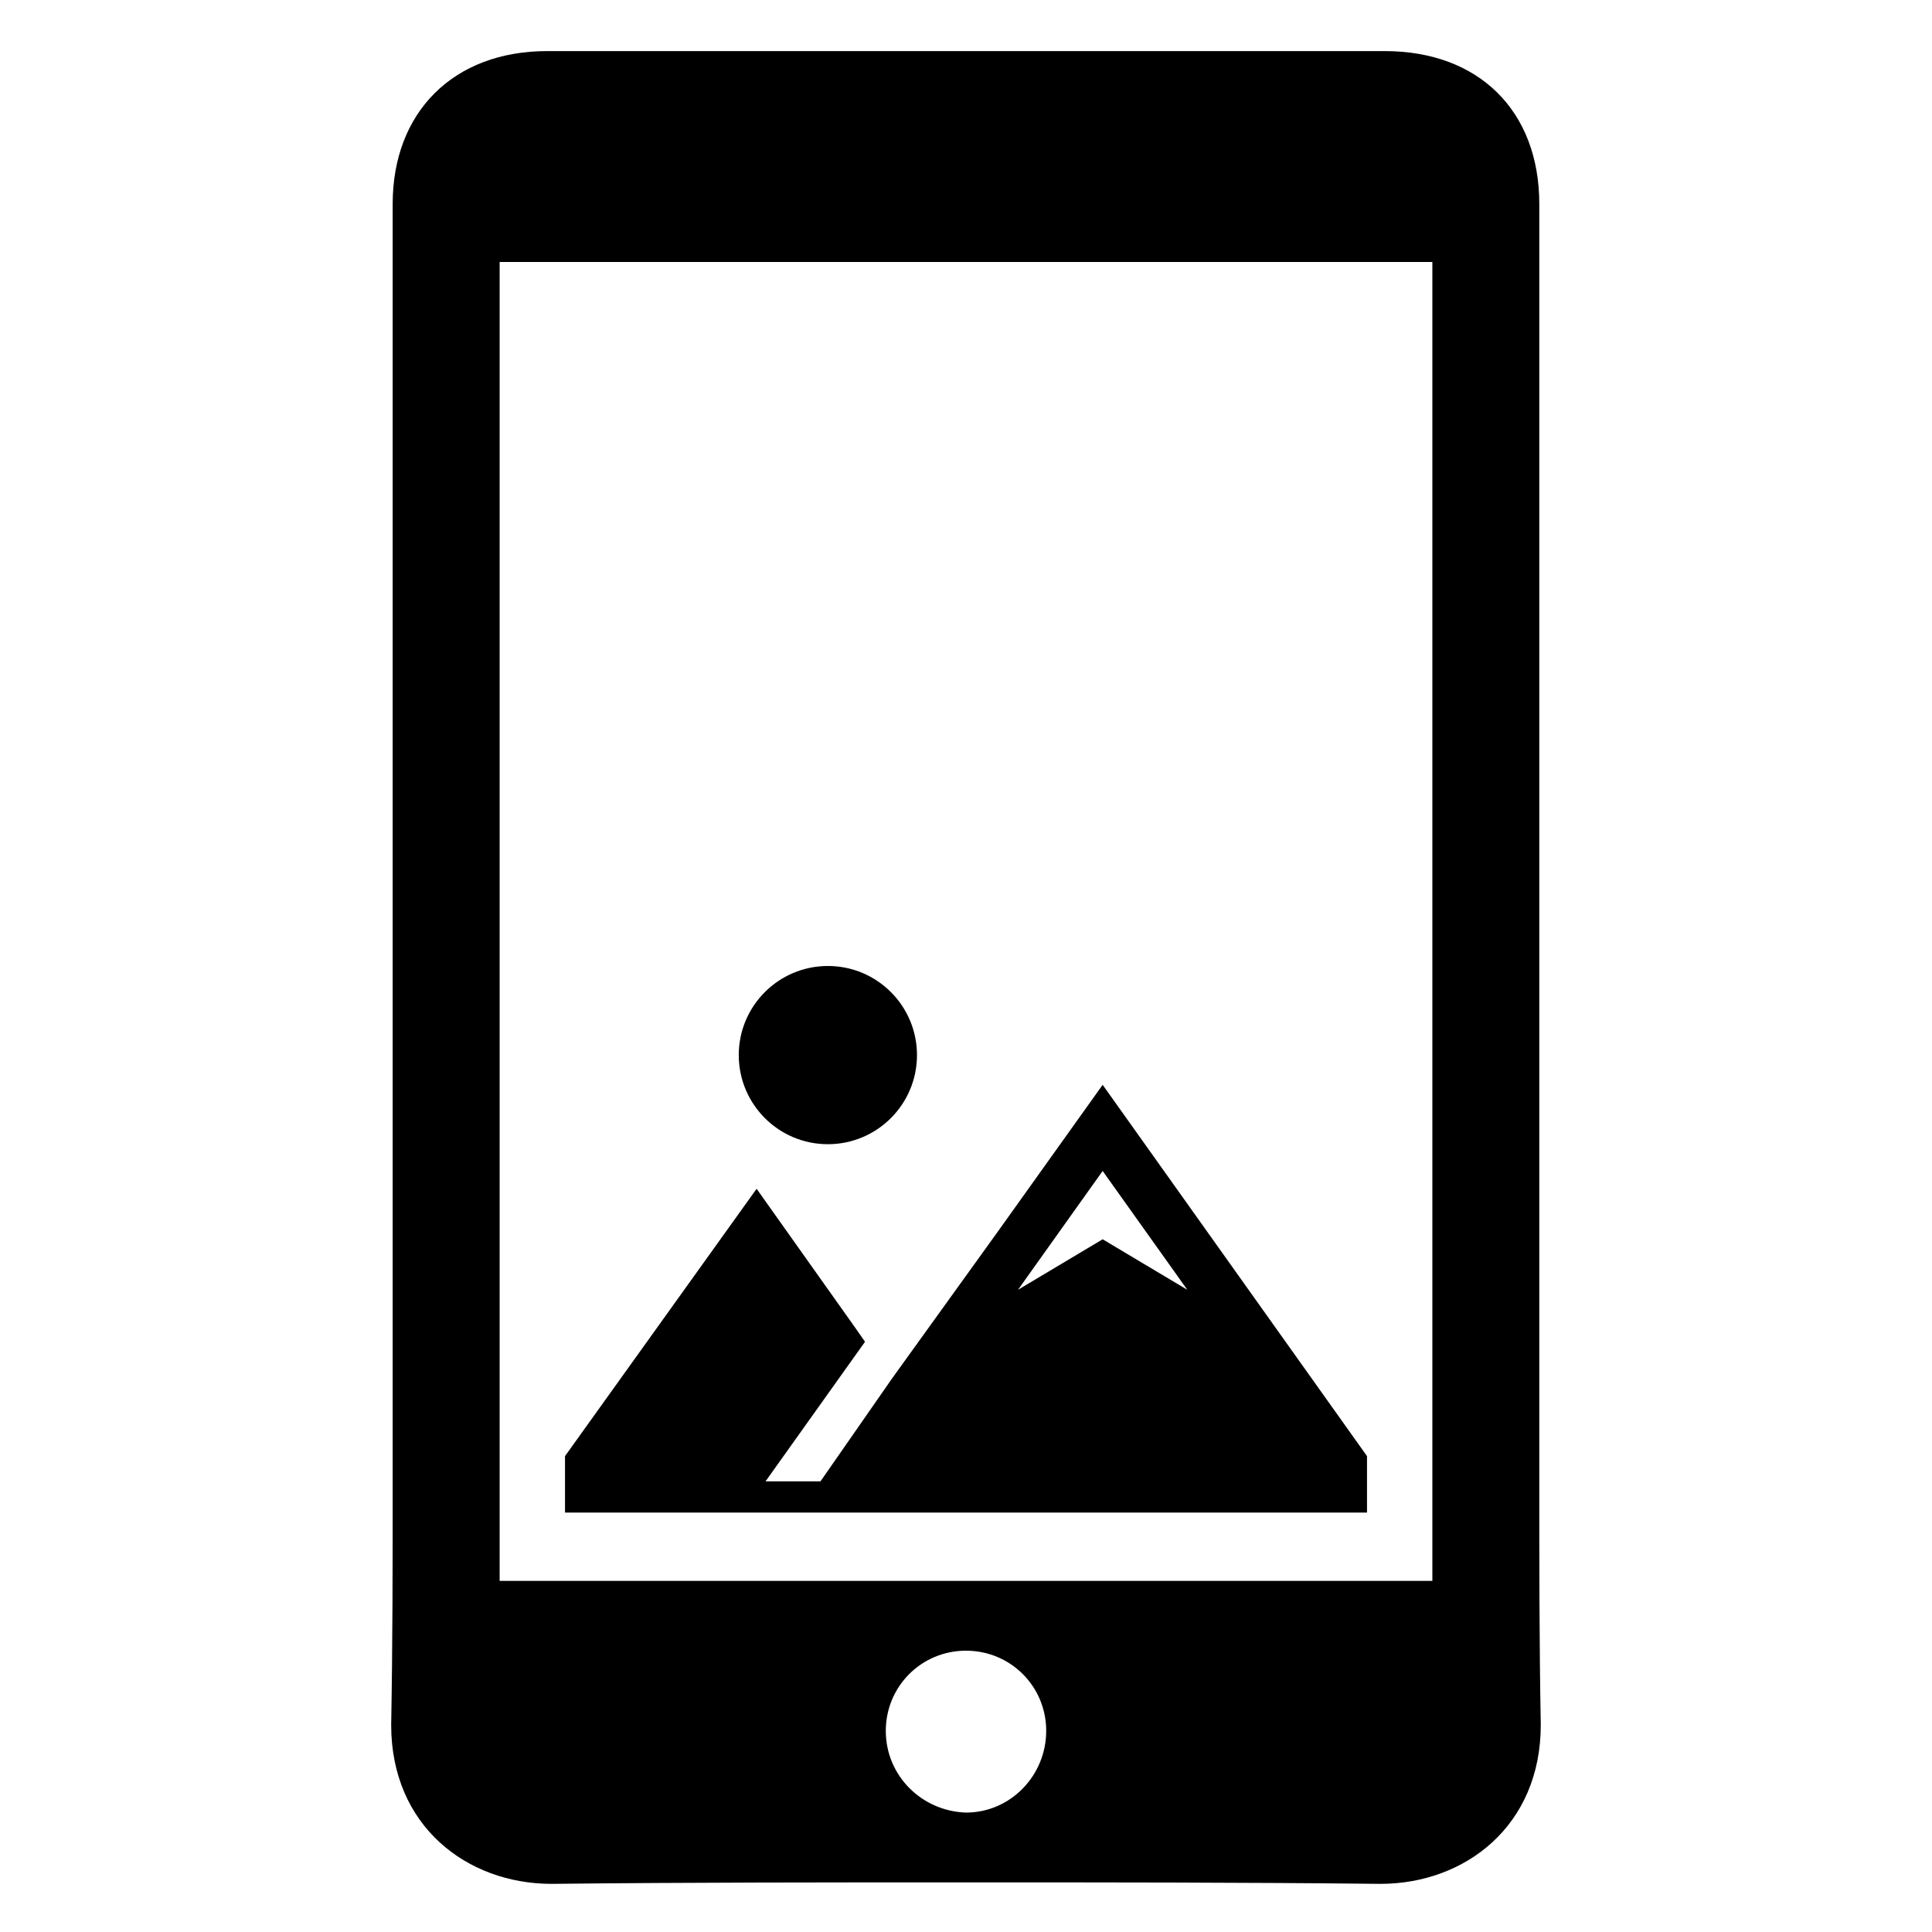 <?xml version="1.0" encoding="UTF-8"?>
<!-- Uploaded to: SVG Repo, www.svgrepo.com, Generator: SVG Repo Mixer Tools -->
<svg fill="#000000" width="800px" height="800px" version="1.1" viewBox="144 144 512 512" xmlns="http://www.w3.org/2000/svg">
 <g>
  <path d="m361.43 536.58h-14.562l26.371-37-2.754-3.938-25.977-36.605-50.777 70.852v14.957h212.54v-14.957l-70.059-98.398-27.551 38.574-28.34 39.359zm74.785-82.262 22.434 31.488-22.434-13.383-22.434 13.383z"/>
  <path d="m551.93 536.58v-338.5c0-24.797-16.137-40.539-40.934-40.539h-111-111c-24.797 0-40.934 16.137-40.934 40.539v338.89c0 21.254 0 42.508-0.395 64.156 0 26.766 20.074 42.117 42.508 42.117 36.605-0.395 73.211-0.395 109.82-0.395s73.211 0 109.82 0.395c22.434 0 42.508-15.352 42.508-42.117-0.395-21.648-0.395-43.297-0.395-64.551zm-151.93 87.773c-11.809-0.395-21.254-9.84-21.254-21.648s9.445-21.254 21.254-21.254 21.254 9.445 21.254 21.254-9.449 21.648-21.254 21.648zm123.59-61.402h-247.18v-349.52h247.18z"/>
  <path d="m387.01 423.61c0 13.043-10.57 23.617-23.613 23.617s-23.617-10.574-23.617-23.617 10.574-23.613 23.617-23.613 23.613 10.57 23.613 23.613"/>
 </g>
</svg>